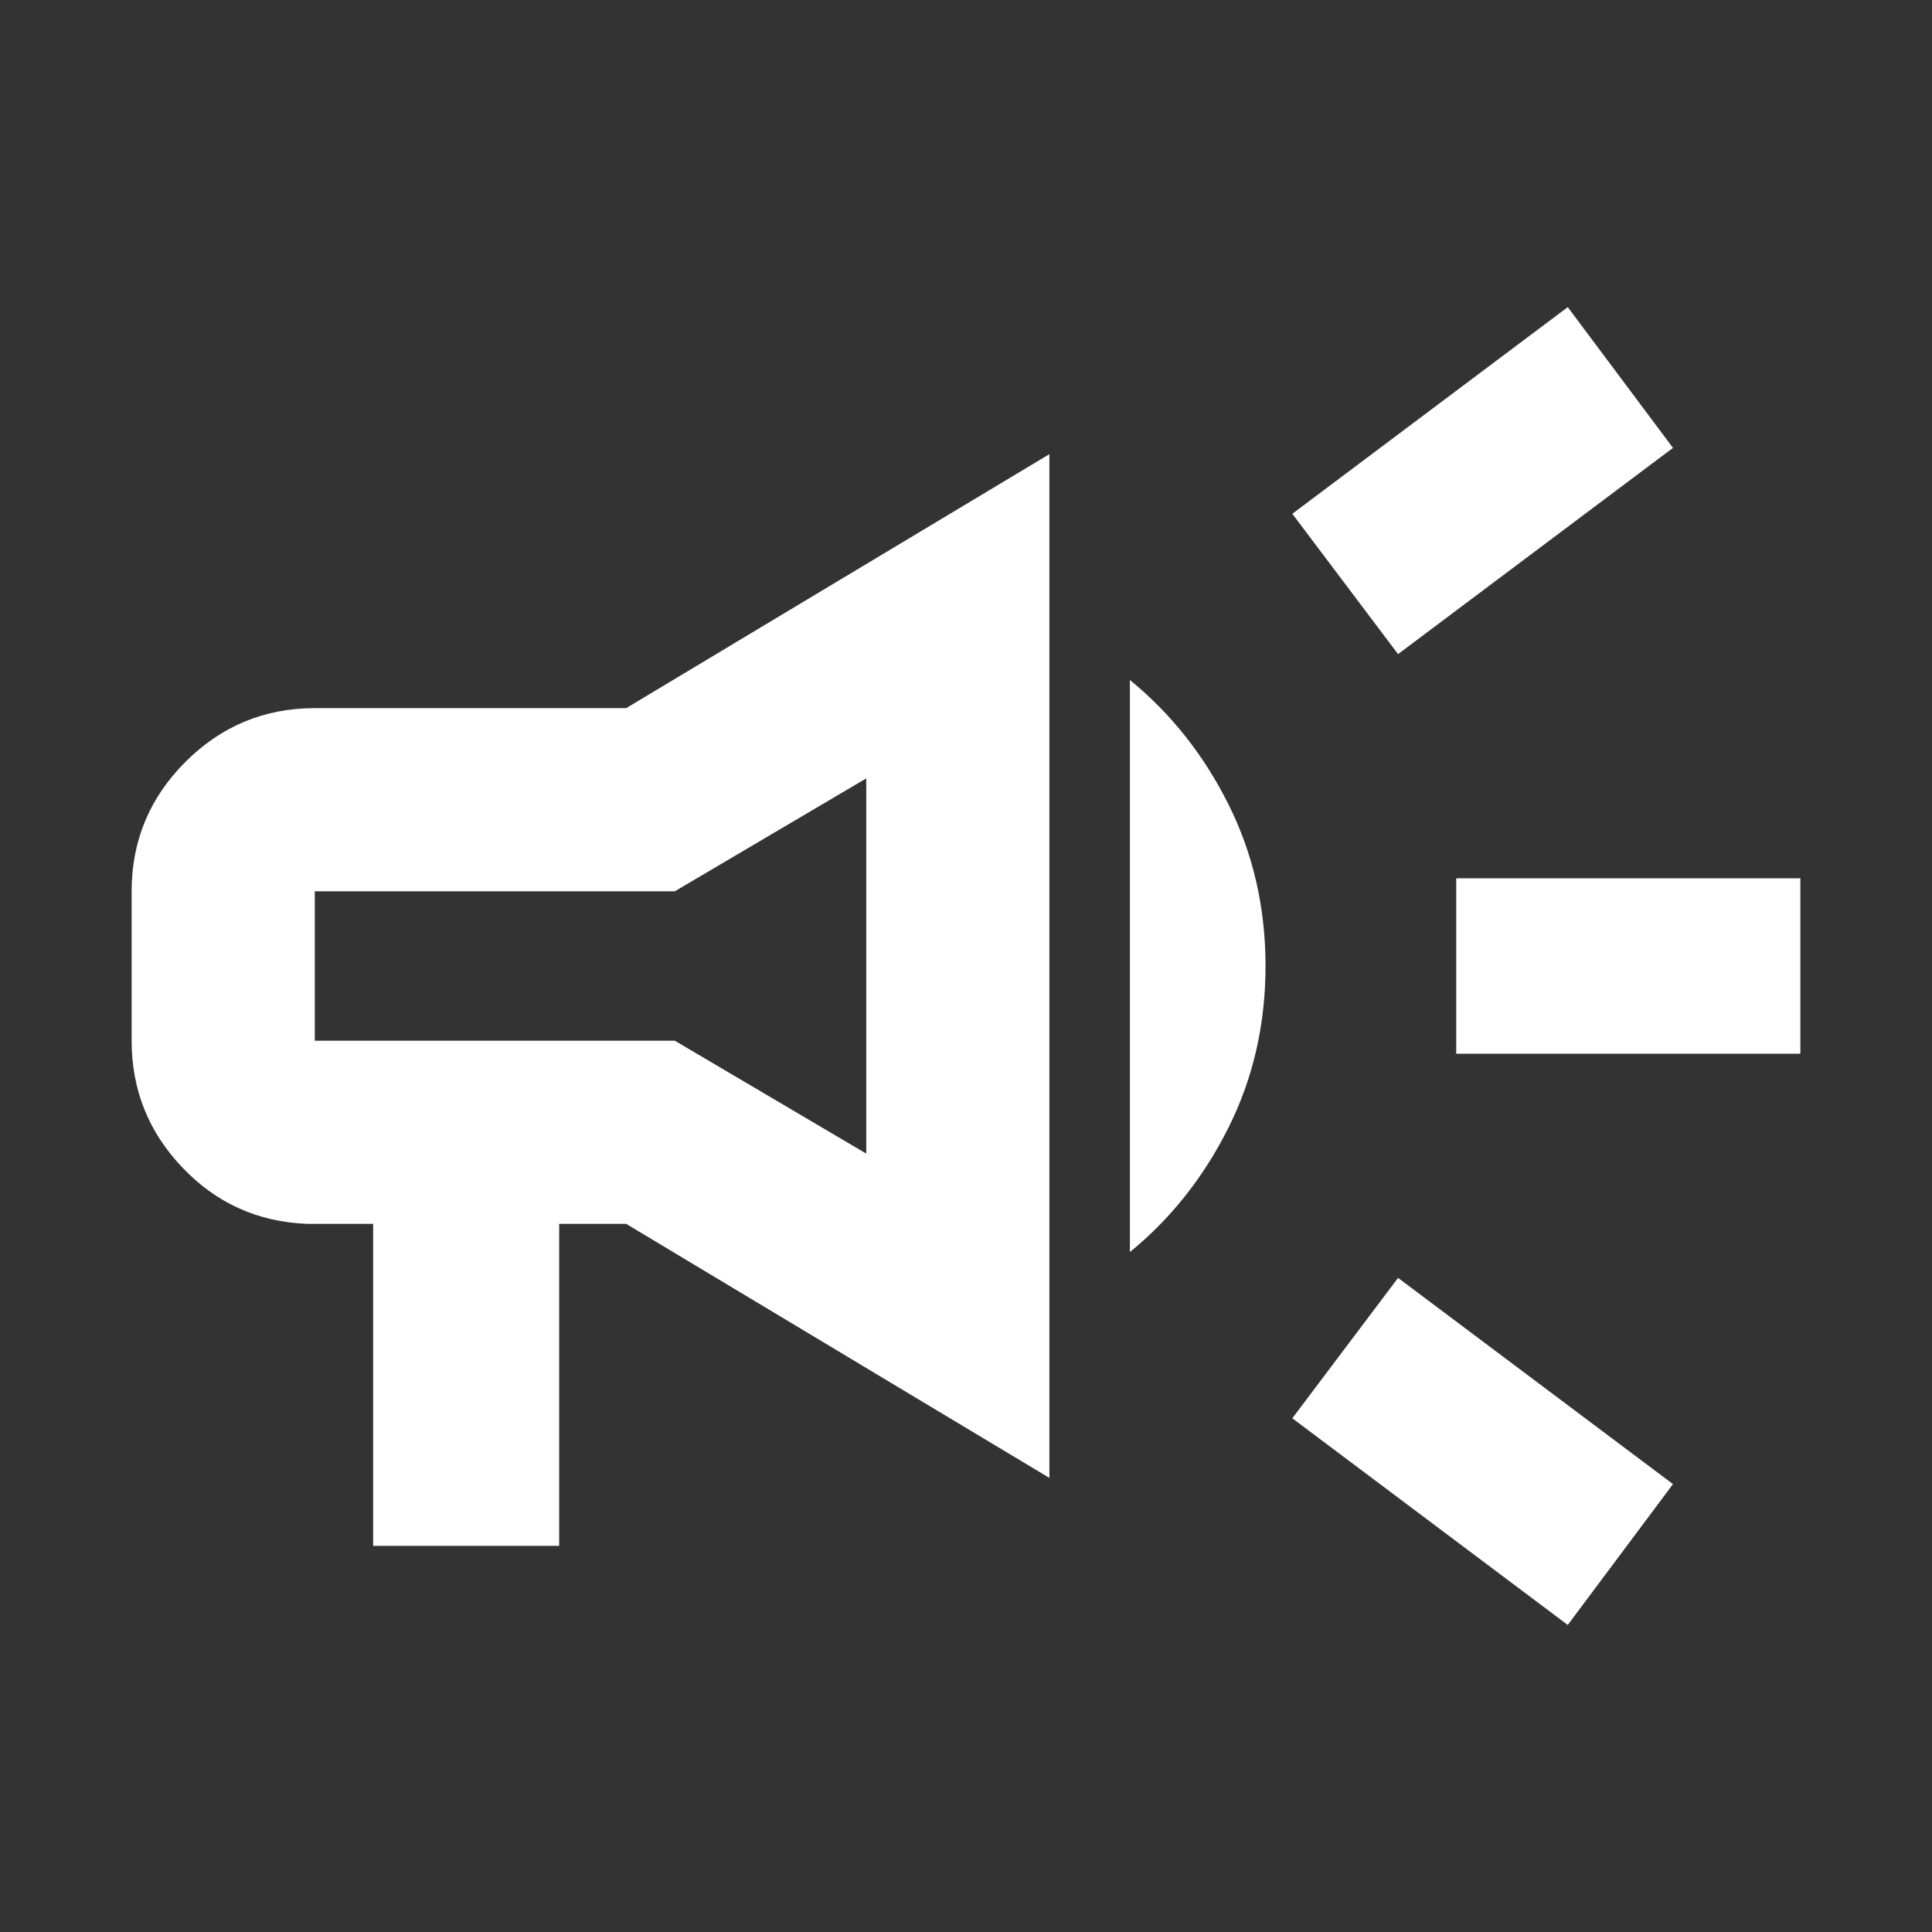 <svg width="30" height="30" viewBox="0 0 30 30" fill="none" xmlns="http://www.w3.org/2000/svg">
<rect x="0" y="0" width="30" height="30" fill="#333333" stroke="none"/>
<mask id="mask0_4042_1007" style="mask-type:alpha" maskUnits="userSpaceOnUse" x="0" y="0" width="30" height="30">
<rect width="30" height="30" fill="#D9D9D9"/>
</mask>
<g mask="url(#mask0_4042_1007)">
<path d="M22.612 16.362V13.638H27.956V16.362H22.612ZM24.344 25.232L20.067 22.023L21.709 19.843L25.978 23.045L24.344 25.232ZM21.709 10.157L20.067 7.978L24.344 4.769L25.978 6.955L21.709 10.157ZM5.794 24.004V19.004H4.768C4.006 18.974 3.361 18.684 2.835 18.132C2.307 17.58 2.044 16.923 2.044 16.16V13.84C2.044 13.058 2.322 12.388 2.879 11.831C3.436 11.274 4.106 10.996 4.888 10.996H9.723L16.295 7.052V22.949L9.723 19.004H8.683V24.004H5.794ZM13.451 17.913V12.087L10.478 13.84H4.888V16.16H10.478L13.451 17.913ZM17.545 19.442V10.559C18.182 11.079 18.692 11.723 19.076 12.491C19.46 13.26 19.651 14.096 19.651 15C19.651 15.904 19.46 16.74 19.076 17.509C18.692 18.277 18.182 18.922 17.545 19.442Z" fill="white"/>
</g>
</svg>
